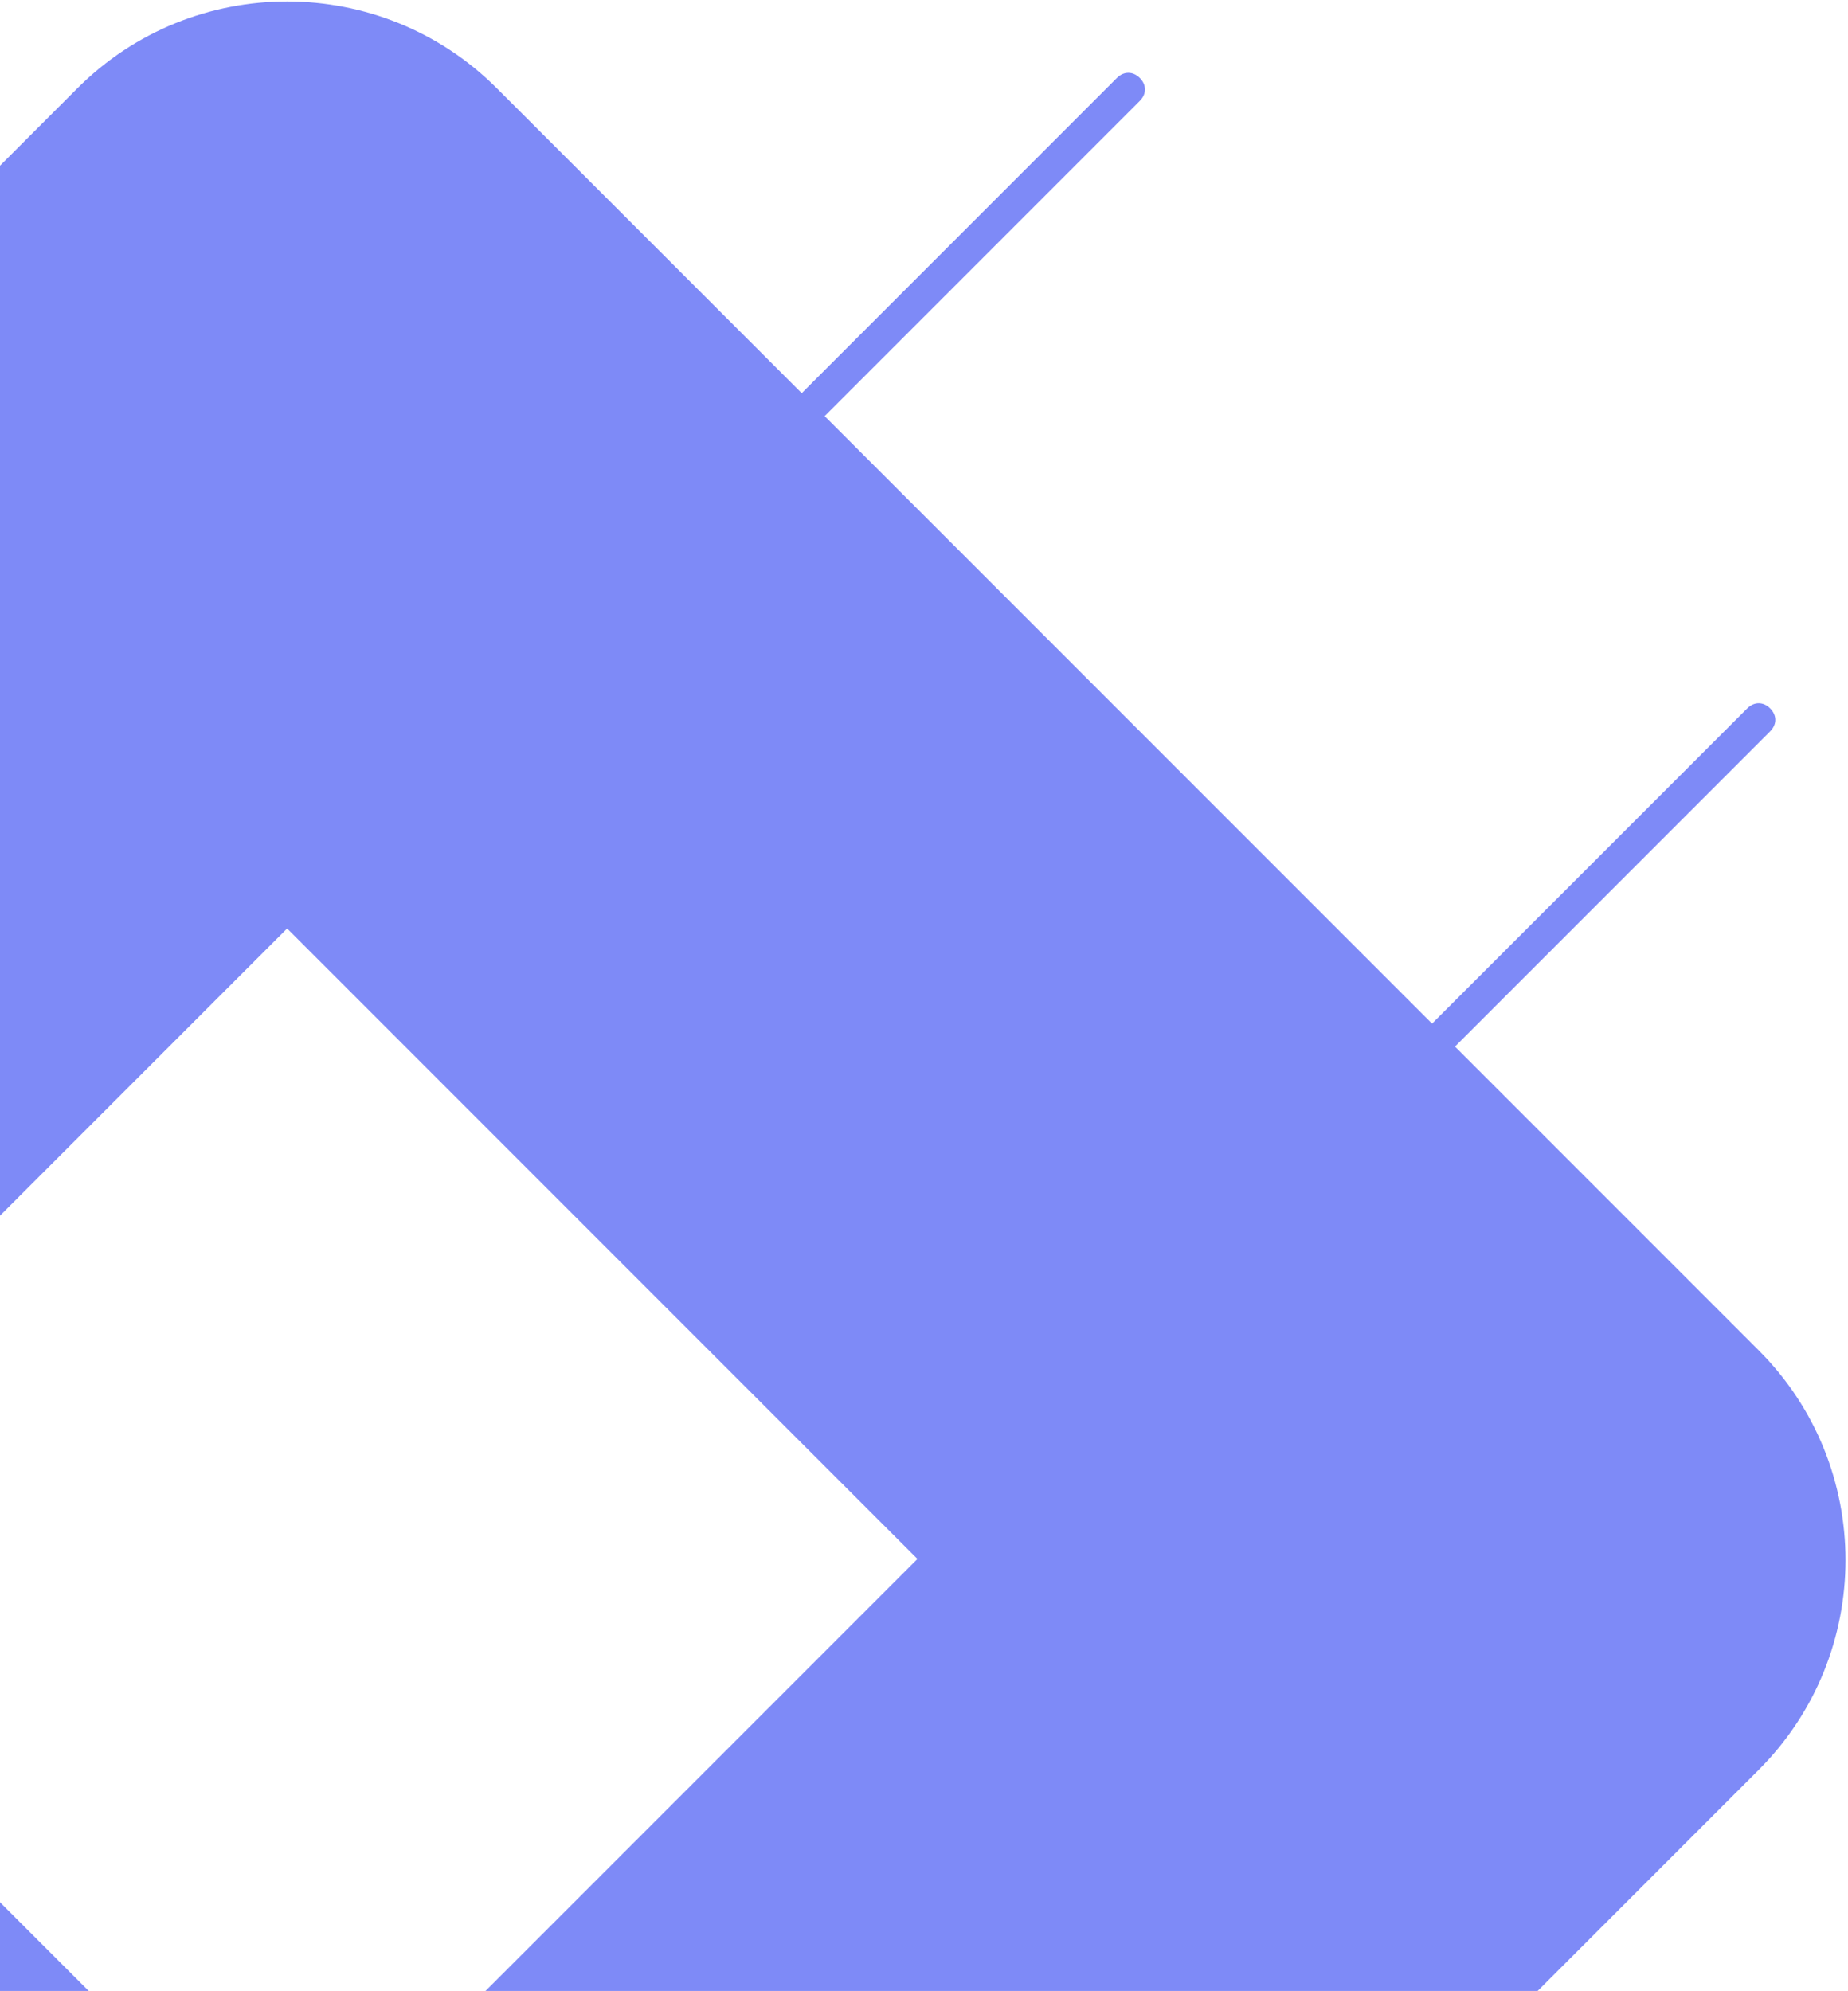 <svg width="596" height="642" viewBox="0 0 596 642" fill="none" xmlns="http://www.w3.org/2000/svg">
<path d="M401.235 939.959L299.589 838.313L461.853 676.048L563.5 777.694C565.718 779.912 568.675 779.912 570.893 777.694C573.11 775.477 573.11 772.52 570.893 770.302L469.246 668.655L567.196 570.705C604.528 533.373 604.528 472.754 567.196 435.422L469.246 337.472L570.893 235.826C573.11 233.608 573.11 230.651 570.893 228.433C568.675 226.215 565.718 226.215 563.5 228.433L461.853 330.08L265.953 134.179L367.599 32.532C369.817 30.315 369.817 27.358 367.599 25.14C365.382 22.922 362.425 22.922 360.207 25.14L258.56 126.786L160.24 28.466C122.908 -8.866 62.29 -8.866 24.958 28.466L-72.992 126.417L-174.639 24.77C-176.857 22.552 -179.814 22.552 -182.031 24.77C-184.249 26.988 -184.249 29.945 -182.032 32.163L-80.385 133.809L-242.28 295.705L-343.927 194.058C-346.145 191.84 -349.102 191.84 -351.319 194.058C-353.537 196.276 -353.537 199.233 -351.319 201.451L-249.673 303.097L-381.628 435.053C-418.96 472.385 -418.961 533.003 -381.628 570.335L-283.678 668.286L-385.325 769.932C-387.542 772.15 -387.542 775.107 -385.325 777.325C-383.107 779.542 -380.15 779.542 -377.932 777.325L-276.286 675.678L-80.385 871.579L-182.031 973.225C-184.249 975.443 -184.249 978.4 -182.031 980.618C-179.814 982.836 -176.857 982.836 -174.639 980.618L-72.992 878.971L24.958 976.922C62.29 1014.25 122.908 1014.25 160.24 976.922L292.196 844.966L393.843 946.612C396.06 948.83 399.017 948.83 401.235 946.613C403.453 944.395 403.083 941.807 401.235 939.959ZM-110.694 502.694L92.599 299.401L295.892 502.694L92.599 705.987L-110.694 502.694Z" fill="#7E8AF7"/>
</svg>
